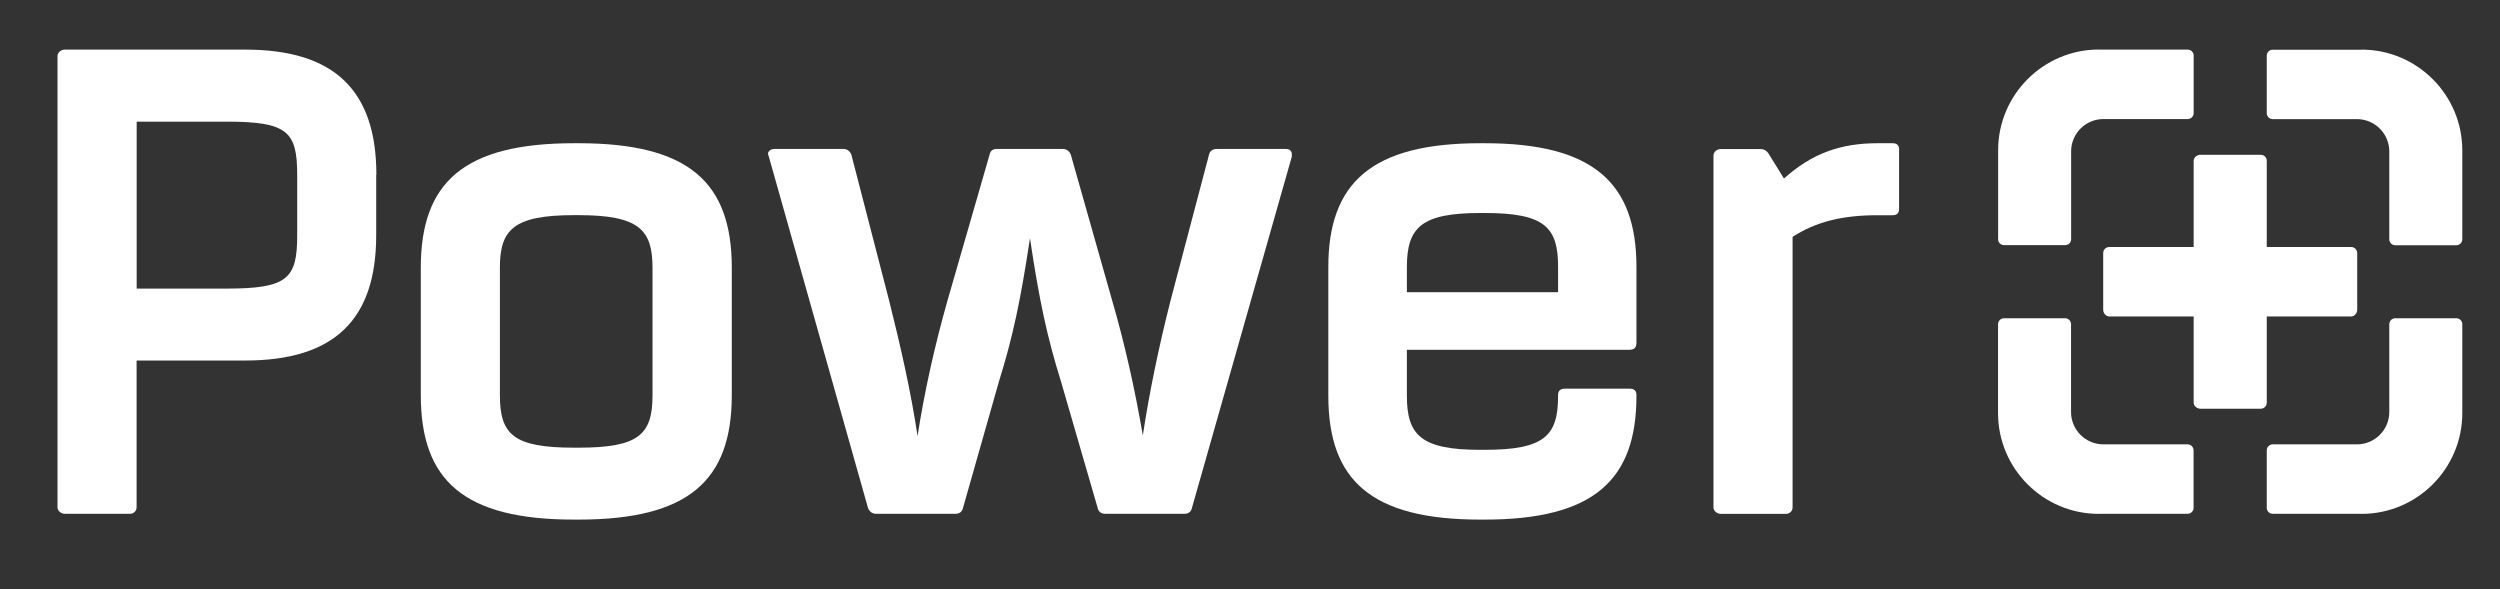 <?xml version="1.0" encoding="UTF-8"?>
<svg id="Objects" xmlns="http://www.w3.org/2000/svg" version="1.1" viewBox="0 0 279.11 65.78">
  <rect x="0" y="0" width="279.11" height="65.78" fill="#333333" stroke="none"/>
  <!-- Generator: Adobe Illustrator 29.7.1, SVG Export Plug-In . SVG Version: 2.1.1 Build 8)  -->
  <defs>
    <style>
      .st0 {
        fill: #fff;
        fill-rule: evenodd;
      }
    </style>
  </defs>
  <path class="st0" d="M42.02,19.52c0-9.4-4.66-13.98-14.62-13.98H7.22c-.4,0-.8.32-.8.72v50.38c0,.4.4.72.8.72h7.31c.4,0,.72-.32.72-.72v-16.39h12.13c9.96,0,14.62-4.58,14.62-13.98v-6.75h0ZM33.18,26.27c0,4.82-1.04,5.95-7.88,5.95h-10.04V13.58h10.04c6.83,0,7.88,1.13,7.88,5.95v6.75Z"/>
  <path class="st0" d="M46.98,44.11c0,9.56,4.82,13.9,17.12,13.9h.48c12.29,0,17.12-4.34,17.12-13.9v-14.22c0-9.56-4.82-13.9-17.12-13.9h-.48c-12.29,0-17.12,4.34-17.12,13.9v14.22h0ZM64.09,49.98c-6.75,0-8.28-1.45-8.28-5.87v-14.22c0-4.26,1.53-5.87,8.28-5.87h.48c6.75,0,8.28,1.61,8.28,5.87v14.22c0,4.42-1.53,5.87-8.28,5.87h-.48Z"/>
  <path class="st0" d="M144.21,17.43c.08-.4-.08-.8-.64-.8h-7.71c-.48,0-.8.24-.88.64l-4.26,16.15c-1.37,5.38-2.41,10.45-3.13,15.19-.88-5.14-2.01-10.21-3.46-15.19l-4.58-16.15c-.16-.4-.48-.64-.88-.64h-7.39c-.48,0-.72.24-.8.64l-4.66,16.15c-1.53,5.38-2.65,10.53-3.38,15.27-.72-4.82-1.85-9.88-3.21-15.27l-4.18-16.15c-.16-.4-.48-.64-.88-.64h-7.71c-.4,0-.72.24-.72.56l.08.24,11.09,39.29c.16.4.48.64.88.64h8.92c.4,0,.72-.24.8-.64l4.02-14.14c1.53-4.9,2.41-9,3.46-15.99,1.04,6.99,1.93,11.09,3.46,15.99l4.1,14.14c.08.4.4.64.8.64h8.92c.4,0,.72-.24.8-.64l11.17-39.29Z"/>
  <path class="st0" d="M181.9,39.05c.56,0,.8-.24.8-.8v-8.44c0-9.4-4.82-13.82-16.96-13.82h-.48c-12.13,0-16.96,4.42-16.96,13.82v14.38c0,9.4,4.74,13.82,16.96,13.82h.48c12.21,0,16.96-4.42,16.96-13.82v-.08c0-.48-.24-.72-.8-.72h-7.15c-.56,0-.8.24-.8.72v.08c0,4.42-1.45,6.03-8.2,6.03h-.48c-6.59,0-8.2-1.61-8.2-6.03v-5.14h24.83ZM157.07,29.81c0-4.42,1.61-6.03,8.2-6.03h.48c6.75,0,8.2,1.61,8.2,6.03v2.81h-16.88v-2.81Z"/>
  <path class="st0" d="M212.03,16.71c0-.48-.24-.72-.72-.72h-1.69c-4.1,0-7.31,1.12-10.45,3.94l-1.69-2.73c-.24-.4-.56-.56-.96-.56h-4.42c-.4,0-.8.32-.8.72v39.29c0,.4.4.72.8.72h7.31c.4,0,.72-.32.72-.72v-30.21c2.65-1.69,5.54-2.41,9.48-2.41h1.69c.48,0,.72-.24.72-.72v-6.59Z"/>
  <path class="st0" d="M263.66,5.54c6.19,0,11.24,5.05,11.24,11.24v9.94c0,.36-.3.66-.66.66h-6.83c-.36,0-.66-.3-.66-.66v-9.81c0-1.99-1.62-3.61-3.61-3.61h-9.41c-.36,0-.66-.3-.66-.66v-6.43c0-.36.3-.66.66-.66h9.93ZM263.66,57.37c6.19,0,11.24-5.05,11.24-11.24v-9.94c0-.36-.3-.66-.66-.66h-6.83c-.36,0-.66.3-.66.66v9.81c0,1.99-1.62,3.61-3.61,3.61h-9.41c-.36,0-.66.3-.66.66v6.43c0,.36.3.66.66.66h9.93ZM234.31,57.37c-6.19,0-11.24-5.05-11.24-11.24v-9.94c0-.36.3-.66.66-.66h6.83c.36,0,.66.3.66.66v9.81c0,1.99,1.62,3.61,3.61,3.61h9.41c.36,0,.66.3.66.66v6.43c0,.36-.3.66-.66.66h-9.94ZM244.91,44.96c0,.36.37.67.74.67h6.75c.37,0,.67-.3.67-.67v-9.63h9.43c.36,0,.67-.37.67-.74v-6.34c0-.37-.3-.67-.67-.67h-9.43v-9.63c0-.37-.3-.67-.67-.67h-6.75c-.37,0-.74.3-.74.67v9.63h-9.43c-.37,0-.67.3-.67.67v6.34c0,.37.3.74.67.74h9.43v9.63h0ZM234.31,5.54h9.94c.36,0,.66.3.66.66v6.43c0,.37-.3.66-.66.66h-9.41c-1.99,0-3.61,1.62-3.61,3.61v9.81c0,.36-.3.66-.66.66h-6.83c-.37,0-.66-.3-.66-.66v-9.94c0-6.19,5.05-11.24,11.24-11.24Z"/>
</svg>